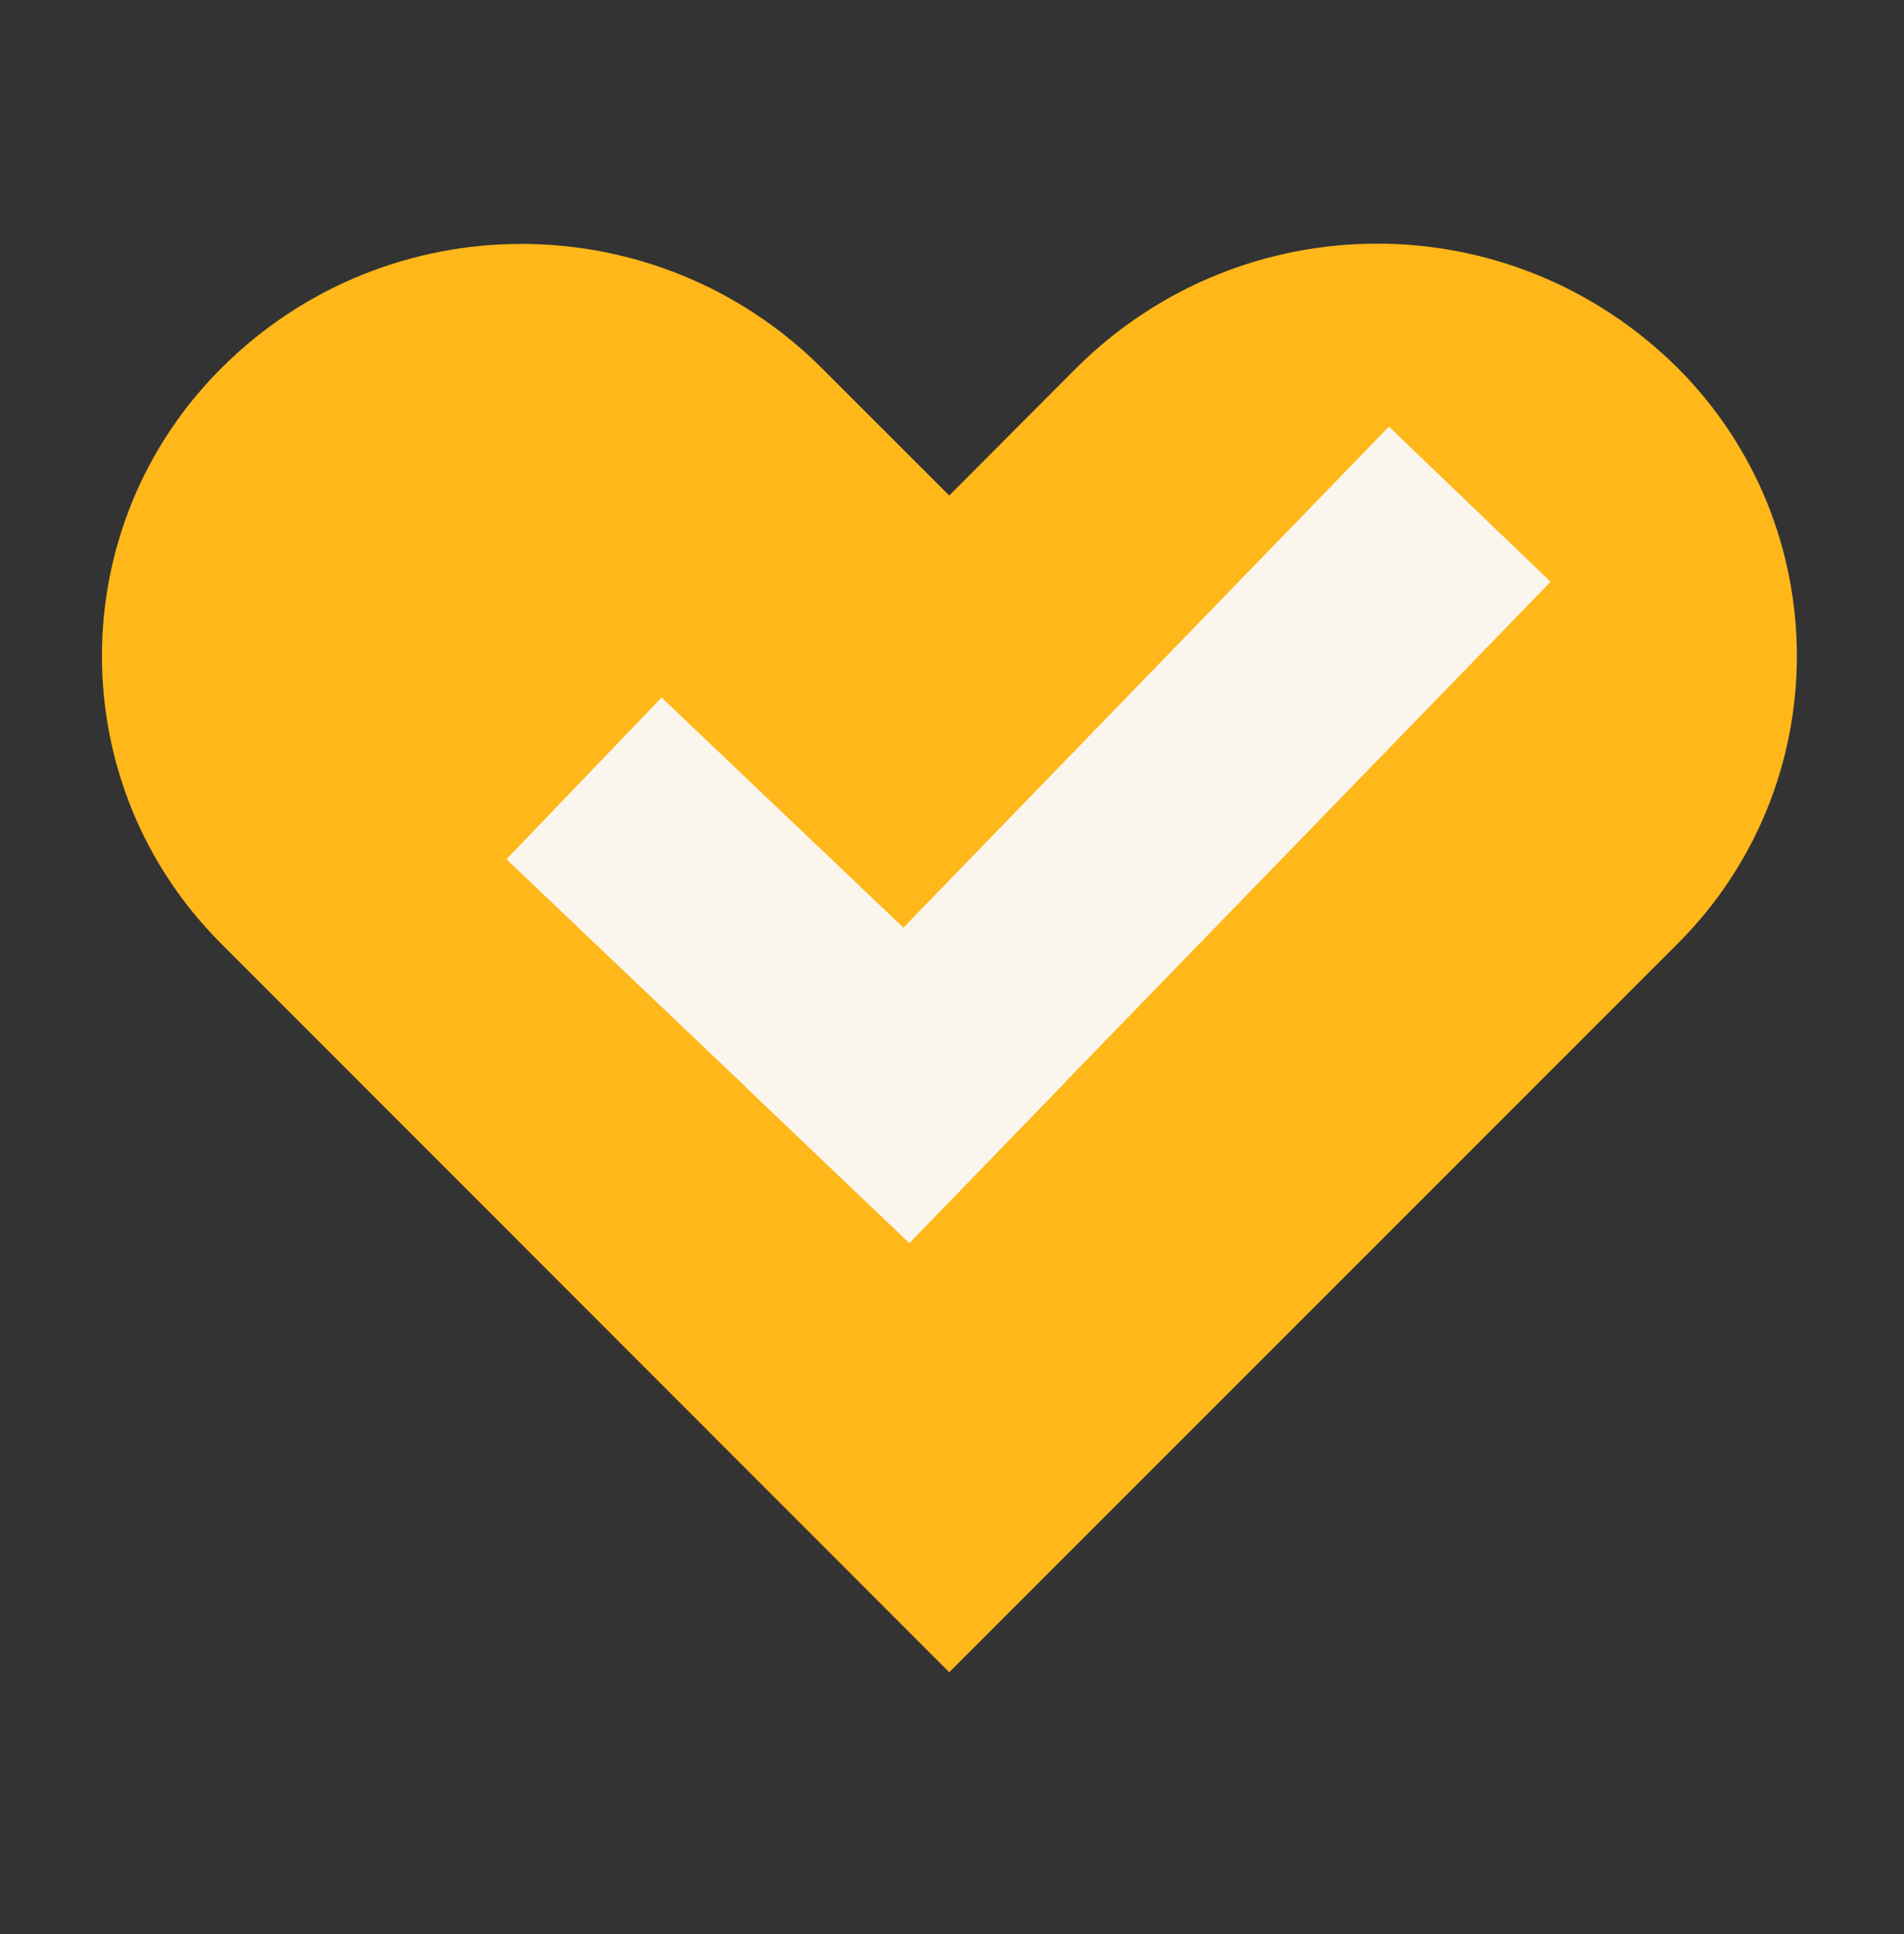 <svg width="64" height="65" viewBox="0 0 64 65" fill="none" xmlns="http://www.w3.org/2000/svg">
<rect x="0" y="0" width="64" height="65" fill="#333333" stroke="none"/>
<path d="M56.4 31.707L31.907 56.201L7.427 31.707C2.093 26.374 2.093 17.721 7.427 12.387C13 6.801 22.053 6.801 27.64 12.387L27.92 12.668L31.907 16.654L35.827 12.721L36.173 12.374C38.973 9.588 42.627 8.188 46.293 8.188C49.947 8.188 53.6 9.588 56.4 12.374C61.733 17.721 61.733 26.374 56.4 31.707Z" fill="#FFB71A"/>
<path d="M25.124 36.585L46.687 14.338L52.121 19.553L30.56 41.771L25.124 36.585Z" fill="#FBF6ED"/>
<path d="M30.575 41.771L17.023 28.878L22.238 23.443L35.813 36.358L30.575 41.771Z" fill="#FBF6ED"/>
<path d="M30.568 41.764L35.813 36.359L30.367 31.178L25.124 36.586L30.568 41.764Z" fill="#FBF6ED"/>
</svg>
